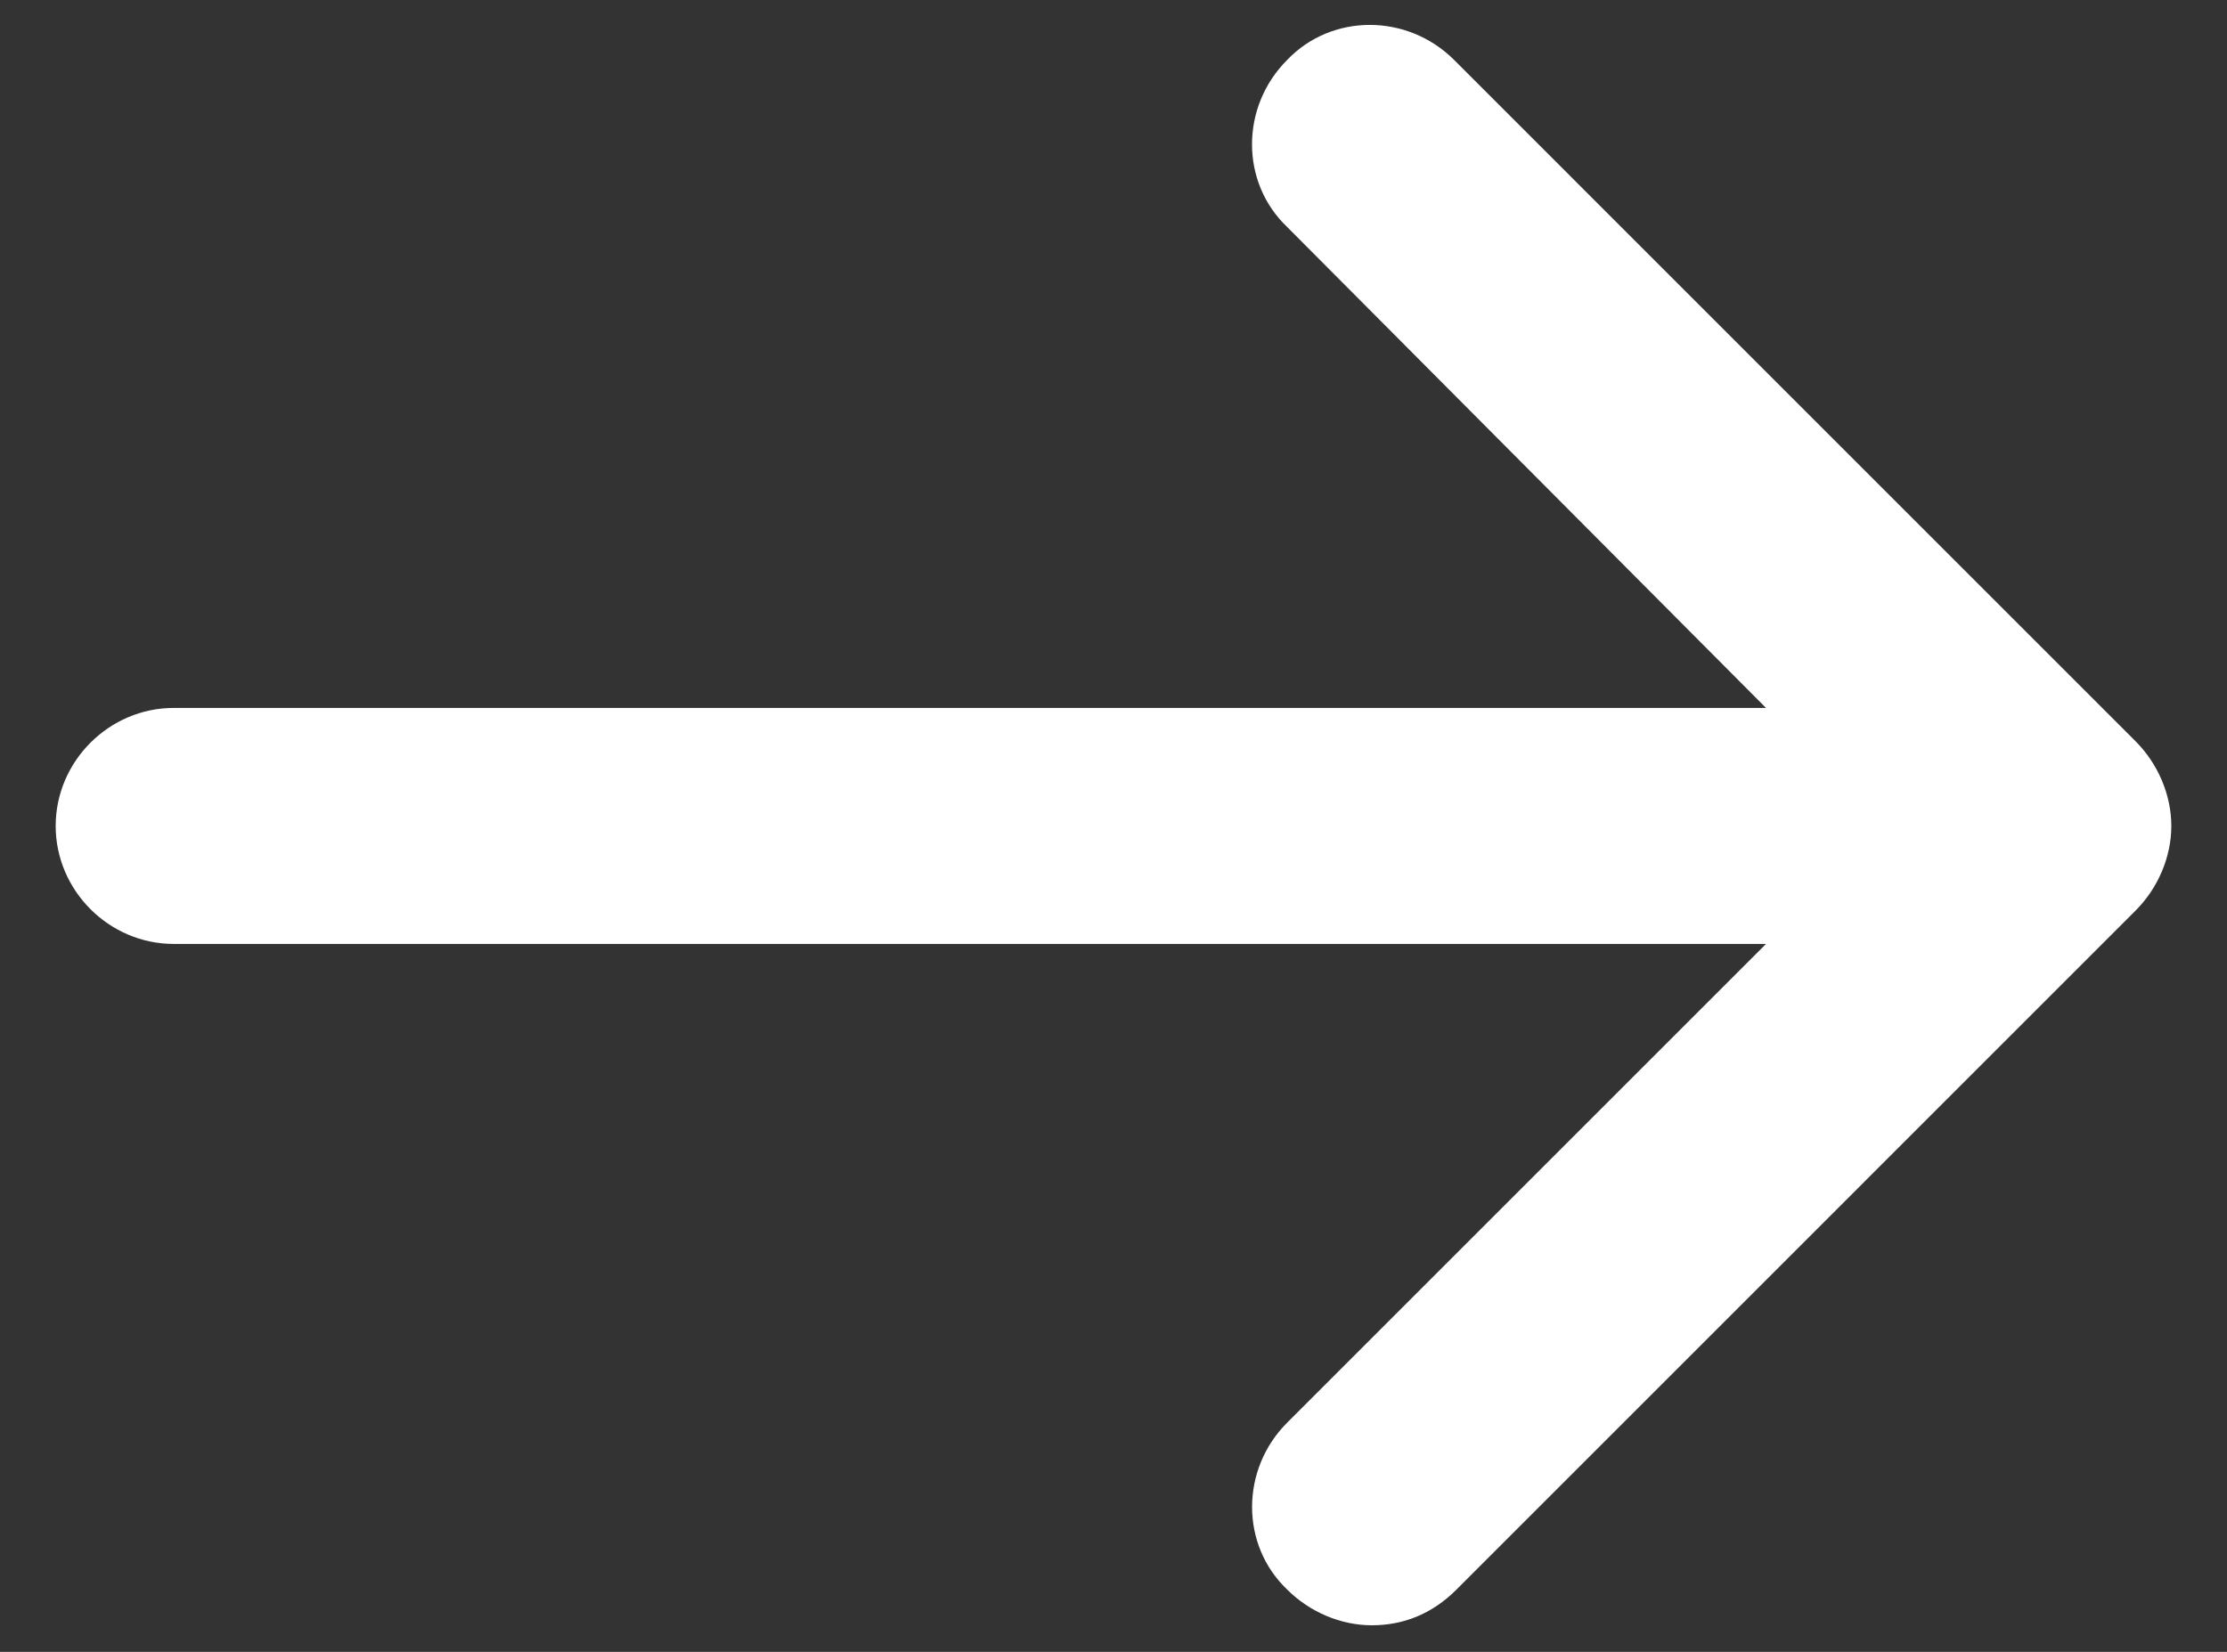 <svg width="31" height="23" viewBox="0 0 31 23" fill="none" xmlns="http://www.w3.org/2000/svg">
<rect x="0" y="0" width="31" height="23" fill="#333333" stroke="none"/>
<path d="M29.728 10.322L20.242 0.835C19.59 0.184 18.537 0.184 17.917 0.835C17.265 1.487 17.265 2.54 17.917 3.16L24.583 9.857L2.418 9.857C1.519 9.857 0.775 10.6 0.775 11.5C0.775 12.399 1.518 13.143 2.418 13.143L24.583 13.143L17.918 19.808C17.266 20.46 17.266 21.513 17.918 22.133C18.228 22.443 18.661 22.63 19.096 22.63C19.53 22.63 19.933 22.475 20.274 22.133L29.728 12.678C30.038 12.368 30.225 11.935 30.225 11.5C30.225 11.067 30.038 10.632 29.728 10.322L29.728 10.322Z" fill="white"/>
</svg>
